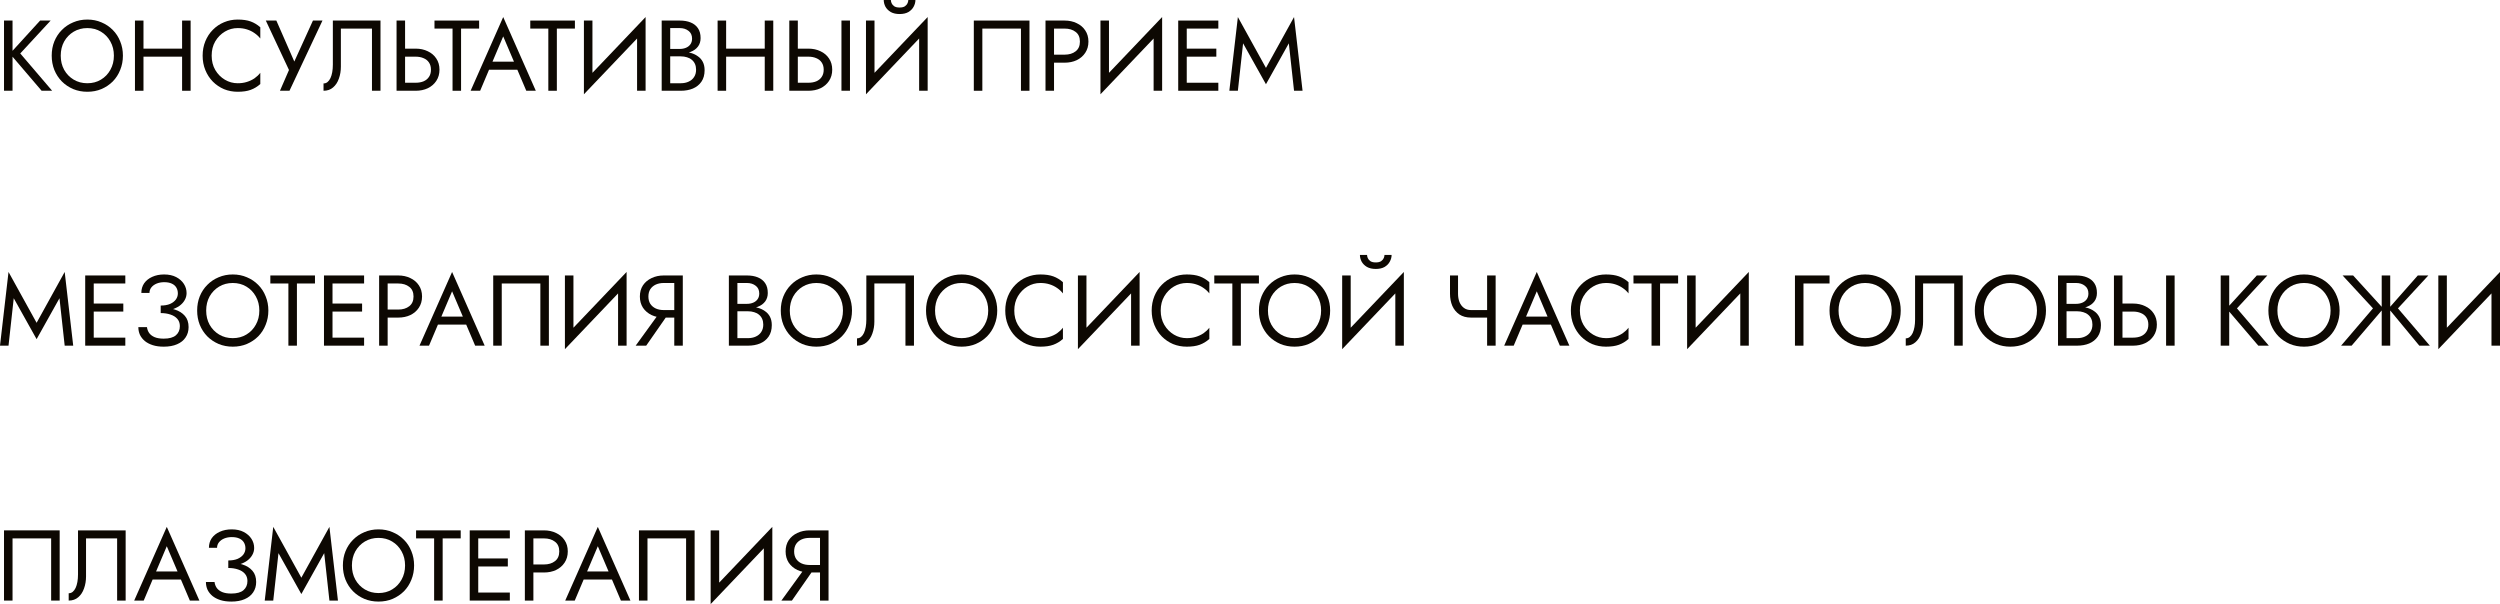 <?xml version="1.0" encoding="UTF-8"?> <svg xmlns="http://www.w3.org/2000/svg" viewBox="0 0 598.259 144.56" fill="none"><path d="M0.96 4.92H3V21.72H0.96V4.92ZM9.6 4.92H12.12L4.848 12.792L12.48 21.72H9.96L2.376 12.84L9.6 4.92Z" fill="#0D0802"></path><path d="M14.535 13.32C14.535 14.584 14.807 15.712 15.351 16.704C15.911 17.696 16.671 18.48 17.631 19.056C18.591 19.632 19.679 19.92 20.895 19.92C22.127 19.92 23.215 19.632 24.159 19.056C25.119 18.48 25.871 17.696 26.415 16.704C26.975 15.712 27.255 14.584 27.255 13.32C27.255 12.056 26.975 10.928 26.415 9.936C25.871 8.944 25.119 8.16 24.159 7.584C23.215 7.008 22.127 6.72 20.895 6.72C19.679 6.72 18.591 7.008 17.631 7.584C16.671 8.16 15.911 8.944 15.351 9.936C14.807 10.928 14.535 12.056 14.535 13.32ZM12.375 13.32C12.375 12.088 12.583 10.952 12.999 9.912C13.431 8.856 14.031 7.944 14.799 7.176C15.567 6.392 16.471 5.784 17.511 5.352C18.551 4.904 19.679 4.68 20.895 4.68C22.127 4.68 23.255 4.904 24.279 5.352C25.319 5.784 26.223 6.392 26.991 7.176C27.759 7.944 28.351 8.856 28.767 9.912C29.199 10.952 29.415 12.088 29.415 13.32C29.415 14.536 29.199 15.672 28.767 16.728C28.351 17.784 27.759 18.704 26.991 19.488C26.223 20.256 25.319 20.864 24.279 21.312C23.255 21.744 22.127 21.96 20.895 21.96C19.679 21.96 18.551 21.744 17.511 21.312C16.471 20.864 15.567 20.256 14.799 19.488C14.031 18.704 13.431 17.784 12.999 16.728C12.583 15.672 12.375 14.536 12.375 13.32Z" fill="#0D0802"></path><path d="M33.424 13.56V11.64H44.944V13.56H33.424ZM43.576 4.92H45.616V21.72H43.576V4.92ZM32.296 4.92H34.336V21.72H32.296V4.92Z" fill="#0D0802"></path><path d="M50.652 13.32C50.652 14.616 50.94 15.76 51.516 16.752C52.108 17.744 52.876 18.52 53.82 19.08C54.764 19.64 55.788 19.92 56.892 19.92C57.692 19.92 58.42 19.816 59.076 19.608C59.748 19.4 60.356 19.112 60.9 18.744C61.444 18.36 61.908 17.92 62.292 17.424V20.112C61.588 20.736 60.82 21.2 59.988 21.504C59.156 21.808 58.124 21.96 56.892 21.96C55.724 21.96 54.628 21.752 53.604 21.336C52.596 20.904 51.708 20.304 50.94 19.536C50.172 18.752 49.572 17.832 49.14 16.776C48.708 15.72 48.492 14.568 48.492 13.32C48.492 12.072 48.708 10.92 49.14 9.864C49.572 8.808 50.172 7.896 50.94 7.128C51.708 6.344 52.596 5.744 53.604 5.328C54.628 4.896 55.724 4.68 56.892 4.68C58.124 4.68 59.156 4.832 59.988 5.136C60.82 5.44 61.588 5.904 62.292 6.528V9.216C61.908 8.72 61.444 8.288 60.9 7.92C60.356 7.536 59.748 7.24 59.076 7.032C58.42 6.824 57.692 6.72 56.892 6.72C55.788 6.72 54.764 7 53.82 7.56C52.876 8.12 52.108 8.896 51.516 9.888C50.94 10.864 50.652 12.008 50.652 13.32Z" fill="#0D0802"></path><path d="M77.17 4.92L69.274 21.72H66.994L69.154 16.752L63.61 4.92H66.13L71.074 16.2L69.802 16.104L74.89 4.92H77.17Z" fill="#0D0802"></path><path d="M91.053 4.92V21.72H89.013V6.84H81.573V15.96C81.573 16.984 81.413 17.936 81.093 18.816C80.789 19.696 80.325 20.4 79.701 20.928C79.093 21.456 78.333 21.72 77.421 21.72V19.968C77.789 19.968 78.109 19.856 78.381 19.632C78.653 19.408 78.885 19.096 79.077 18.696C79.269 18.28 79.413 17.8 79.509 17.256C79.605 16.712 79.653 16.12 79.653 15.48V4.92H91.053Z" fill="#0D0802"></path><path d="M94.897 4.92H96.937V21.72H94.897V4.92ZM96.026 13.56V11.64H99.457C100.545 11.64 101.514 11.848 102.361 12.264C103.225 12.664 103.906 13.24 104.401 13.992C104.913 14.744 105.17 15.64 105.17 16.68C105.17 17.704 104.913 18.6 104.401 19.368C103.906 20.12 103.225 20.704 102.361 21.12C101.514 21.52 100.545 21.72 99.457 21.72H96.026V19.8H99.457C100.178 19.8 100.81 19.688 101.353 19.464C101.913 19.224 102.345 18.872 102.65 18.408C102.969 17.944 103.129 17.368 103.129 16.68C103.129 15.992 102.969 15.416 102.65 14.952C102.345 14.488 101.913 14.144 101.353 13.92C100.81 13.68 100.178 13.56 99.457 13.56H96.026Z" fill="#0D0802"></path><path d="M103.975 6.84V4.92H114.655V6.84H110.335V21.72H108.295V6.84H103.975Z" fill="#0D0802"></path><path d="M116.029 16.68L116.749 14.76H124.189L124.909 16.68H116.029ZM120.421 8.712L117.589 15.384L117.397 15.816L114.901 21.72H112.621L120.421 4.08L128.221 21.72H125.941L123.493 15.96L123.301 15.48L120.421 8.712Z" fill="#0D0802"></path><path d="M126.897 6.84V4.92H137.577V6.84H133.257V21.72H131.217V6.84H126.897Z" fill="#0D0802"></path><path d="M154.374 7.2L139.733 22.56L139.853 19.44L154.493 4.08L154.374 7.2ZM141.773 4.92V19.92L139.733 22.56V4.92H141.773ZM154.493 4.08V21.72H152.454V6.72L154.493 4.08Z" fill="#0D0802"></path><path d="M159.951 12.84V11.712H162.663C163.223 11.712 163.727 11.616 164.175 11.424C164.623 11.232 164.975 10.952 165.231 10.584C165.487 10.216 165.615 9.768 165.615 9.24C165.615 8.44 165.335 7.824 164.775 7.392C164.215 6.944 163.511 6.72 162.663 6.72H160.383V19.92H162.903C163.623 19.92 164.255 19.792 164.799 19.536C165.359 19.28 165.791 18.912 166.095 18.432C166.415 17.952 166.575 17.368 166.575 16.68C166.575 16.168 166.487 15.712 166.311 15.312C166.135 14.912 165.879 14.576 165.543 14.304C165.223 14.032 164.839 13.832 164.391 13.704C163.943 13.56 163.447 13.488 162.903 13.488H159.951V12.36H162.903C163.719 12.36 164.471 12.448 165.159 12.624C165.847 12.8 166.447 13.072 166.959 13.44C167.487 13.792 167.895 14.248 168.183 14.808C168.471 15.368 168.615 16.032 168.615 16.8C168.615 17.904 168.359 18.824 167.847 19.56C167.351 20.28 166.671 20.824 165.807 21.192C164.959 21.544 163.991 21.72 162.903 21.72H158.343V4.92H162.663C163.671 4.92 164.543 5.072 165.279 5.376C166.031 5.68 166.615 6.144 167.031 6.768C167.447 7.376 167.655 8.16 167.655 9.12C167.655 9.904 167.447 10.576 167.031 11.136C166.615 11.696 166.031 12.12 165.279 12.408C164.543 12.696 163.671 12.84 162.663 12.84H159.951Z" fill="#0D0802"></path><path d="M172.854 13.56V11.64H184.374V13.56H172.854ZM183.006 4.92H185.046V21.72H183.006V4.92ZM171.726 4.92H173.766V21.72H171.726V4.92Z" fill="#0D0802"></path><path d="M201.362 4.92H203.402V21.72H201.362V4.92ZM188.882 4.92H190.922V21.72H188.882V4.92ZM190.01 13.56V11.64H193.442C194.53 11.64 195.498 11.848 196.346 12.264C197.21 12.664 197.89 13.24 198.386 13.992C198.898 14.744 199.154 15.64 199.154 16.68C199.154 17.704 198.898 18.6 198.386 19.368C197.89 20.12 197.21 20.704 196.346 21.12C195.498 21.52 194.53 21.72 193.442 21.72H190.01V19.8H193.442C194.162 19.8 194.794 19.688 195.338 19.464C195.898 19.224 196.33 18.872 196.634 18.408C196.954 17.944 197.114 17.368 197.114 16.68C197.114 15.992 196.954 15.416 196.634 14.952C196.33 14.488 195.898 14.144 195.338 13.92C194.794 13.68 194.162 13.56 193.442 13.56H190.01Z" fill="#0D0802"></path><path d="M221.874 7.2L207.233 22.56L207.353 19.44L221.993 4.08L221.874 7.2ZM209.273 4.92V19.92L207.233 22.56V4.92H209.273ZM221.993 4.08V21.72H219.953V6.72L221.993 4.08ZM211.481 0H213.186C213.186 0.208 213.242 0.456 213.353 0.744C213.465 1.016 213.673 1.264 213.977 1.488C214.281 1.696 214.713 1.8 215.273 1.8C215.833 1.8 216.266 1.696 216.569 1.488C216.874 1.264 217.081 1.016 217.193 0.744C217.305 0.456 217.361 0.208 217.361 0H219.065C219.065 0.544 218.921 1.08 218.633 1.608C218.361 2.12 217.945 2.544 217.385 2.88C216.825 3.2 216.121 3.36 215.273 3.36C214.442 3.36 213.737 3.2 213.162 2.88C212.602 2.544 212.177 2.12 211.889 1.608C211.617 1.08 211.481 0.544 211.481 0Z" fill="#0D0802"></path><path d="M244.318 6.84H235.078V21.72H233.038V4.92H246.358V21.72H244.318V6.84Z" fill="#0D0802"></path><path d="M250.194 4.92H252.233V21.72H250.194V4.92ZM251.321 6.84V4.92H254.755C255.842 4.92 256.811 5.128 257.659 5.544C258.523 5.944 259.203 6.52 259.698 7.272C260.21 8.024 260.467 8.92 260.467 9.96C260.467 10.984 260.21 11.88 259.698 12.648C259.203 13.4 258.523 13.984 257.659 14.4C256.811 14.8 255.842 15 254.755 15H251.321V13.08H254.755C255.842 13.08 256.721 12.816 257.394 12.288C258.083 11.76 258.426 10.984 258.426 9.96C258.426 8.92 258.083 8.144 257.394 7.632C256.721 7.104 255.842 6.84 254.755 6.84H251.321Z" fill="#0D0802"></path><path d="M277.983 7.2L263.344 22.56L263.464 19.44L278.103 4.08L277.983 7.2ZM265.383 4.92V19.92L263.344 22.56V4.92H265.383ZM278.103 4.08V21.72H276.064V6.72L278.103 4.08Z" fill="#0D0802"></path><path d="M283.081 21.72V19.8H291.552V21.72H283.081ZM283.081 6.84V4.92H291.552V6.84H283.081ZM283.081 13.56V11.64H291.073V13.56H283.081ZM281.951 4.92H283.993V21.72H281.951V4.92Z" fill="#0D0802"></path><path d="M297.475 10.368L296.228 21.72H294.186L296.228 4.08L302.948 16.248L309.668 4.08L311.707 21.72H309.668L308.421 10.368L302.948 20.16L297.475 10.368Z" fill="#0D0802"></path><path d="M3.288 71.368L2.04 82.72H0L2.04 65.08L8.76 77.248L15.48 65.08L17.52 82.72H15.48L14.232 71.368L8.76 81.16L3.288 71.368Z" fill="#0D0802"></path><path d="M21.518 82.72V80.8H29.99V82.72H21.518ZM21.518 67.84V65.92H29.99V67.84H21.518ZM21.518 74.56V72.64H29.51V74.56H21.518ZM20.39 65.92H22.43V82.72H20.39V65.92Z" fill="#0D0802"></path><path d="M38.457 74.44V73.12C39.337 73.12 40.081 72.992 40.689 72.736C41.297 72.464 41.761 72.112 42.081 71.68C42.401 71.232 42.561 70.744 42.561 70.216C42.561 69.688 42.441 69.224 42.201 68.824C41.961 68.408 41.593 68.088 41.097 67.864C40.617 67.64 40.017 67.528 39.297 67.528C38.625 67.528 38.017 67.64 37.473 67.864C36.945 68.088 36.529 68.392 36.225 68.776C35.921 69.16 35.769 69.6 35.769 70.096H33.825C33.825 69.216 34.049 68.448 34.497 67.792C34.961 67.136 35.601 66.624 36.417 66.256C37.249 65.872 38.201 65.68 39.273 65.68C40.393 65.68 41.353 65.888 42.153 66.304C42.953 66.72 43.569 67.264 44.001 67.936C44.433 68.608 44.649 69.344 44.649 70.144C44.649 70.736 44.497 71.296 44.193 71.824C43.905 72.336 43.489 72.792 42.945 73.192C42.401 73.576 41.745 73.88 40.977 74.104C40.225 74.328 39.385 74.44 38.457 74.44ZM39.177 82.96C38.185 82.96 37.313 82.84 36.561 82.6C35.809 82.36 35.177 82.032 34.665 81.616C34.153 81.184 33.761 80.688 33.489 80.128C33.233 79.552 33.105 78.936 33.105 78.28H35.169C35.233 78.808 35.409 79.28 35.697 79.696C36.001 80.112 36.433 80.44 36.993 80.68C37.569 80.92 38.297 81.04 39.177 81.04C40.505 81.04 41.481 80.768 42.105 80.224C42.729 79.68 43.041 78.952 43.041 78.04C43.041 77.352 42.841 76.776 42.441 76.312C42.041 75.848 41.497 75.504 40.809 75.28C40.121 75.04 39.337 74.92 38.457 74.92V73.6C39.705 73.6 40.833 73.76 41.841 74.08C42.849 74.4 43.649 74.904 44.241 75.592C44.833 76.264 45.129 77.16 45.129 78.28C45.129 79.224 44.889 80.048 44.409 80.752C43.945 81.456 43.265 82 42.369 82.384C41.489 82.768 40.425 82.96 39.177 82.96Z" fill="#0D0802"></path><path d="M49.34 74.32C49.34 75.584 49.612 76.712 50.156 77.704C50.716 78.696 51.476 79.48 52.436 80.056C53.396 80.632 54.484 80.92 55.7 80.92C56.932 80.92 58.02 80.632 58.964 80.056C59.924 79.48 60.676 78.696 61.22 77.704C61.78 76.712 62.06 75.584 62.06 74.32C62.06 73.056 61.78 71.928 61.22 70.936C60.676 69.944 59.924 69.16 58.964 68.584C58.02 68.008 56.932 67.72 55.7 67.72C54.484 67.72 53.396 68.008 52.436 68.584C51.476 69.16 50.716 69.944 50.156 70.936C49.612 71.928 49.34 73.056 49.34 74.32ZM47.18 74.32C47.18 73.088 47.388 71.952 47.804 70.912C48.236 69.856 48.836 68.944 49.604 68.176C50.372 67.392 51.276 66.784 52.316 66.352C53.356 65.904 54.484 65.68 55.7 65.68C56.932 65.68 58.06 65.904 59.084 66.352C60.124 66.784 61.028 67.392 61.796 68.176C62.564 68.944 63.156 69.856 63.572 70.912C64.004 71.952 64.22 73.088 64.22 74.32C64.22 75.536 64.004 76.672 63.572 77.728C63.156 78.784 62.564 79.704 61.796 80.488C61.028 81.256 60.124 81.864 59.084 82.312C58.06 82.744 56.932 82.96 55.7 82.96C54.484 82.96 53.356 82.744 52.316 82.312C51.276 81.864 50.372 81.256 49.604 80.488C48.836 79.704 48.236 78.784 47.804 77.728C47.388 76.672 47.18 75.536 47.18 74.32Z" fill="#0D0802"></path><path d="M64.694 67.84V65.92H75.374V67.84H71.054V82.72H69.014V67.84H64.694Z" fill="#0D0802"></path><path d="M78.658 82.72V80.8H87.13V82.72H78.658ZM78.658 67.84V65.92H87.13V67.84H78.658ZM78.658 74.56V72.64H86.65V74.56H78.658ZM77.53 65.92H79.57V82.72H77.53V65.92Z" fill="#0D0802"></path><path d="M90.726 65.92H92.766V82.72H90.726V65.92ZM91.854 67.84V65.92H95.286C96.374 65.92 97.342 66.128 98.19 66.544C99.054 66.944 99.734 67.52 100.23 68.272C100.742 69.024 100.998 69.92 100.998 70.96C100.998 71.984 100.742 72.88 100.23 73.648C99.734 74.4 99.054 74.984 98.19 75.4C97.342 75.8 96.374 76 95.286 76H91.854V74.08H95.286C96.374 74.08 97.254 73.816 97.926 73.288C98.614 72.76 98.958 71.984 98.958 70.96C98.958 69.92 98.614 69.144 97.926 68.632C97.254 68.104 96.374 67.84 95.286 67.84H91.854Z" fill="#0D0802"></path><path d="M103.795 77.68L104.515 75.76H111.955L112.675 77.68H103.795ZM108.187 69.712L105.355 76.384L105.163 76.816L102.667 82.72H100.387L108.187 65.08L115.986 82.72H113.707L111.259 76.96L111.066 76.48L108.187 69.712Z" fill="#0D0802"></path><path d="M129.31 67.84H120.07V82.72H118.03V65.92H131.35V82.72H129.31V67.84Z" fill="#0D0802"></path><path d="M149.827 68.2L135.186 83.56L135.306 80.44L149.947 65.08L149.827 68.2ZM137.227 65.92V80.92L135.186 83.56V65.92H137.227ZM149.947 65.08V82.72H147.907V67.72L149.947 65.08Z" fill="#0D0802"></path><path d="M160.396 74.44L154.636 82.72H152.116L158.116 74.44H160.396ZM163.396 65.92V82.72H161.356V65.92H163.396ZM162.268 67.72H158.836C158.116 67.72 157.476 67.848 156.916 68.104C156.372 68.36 155.94 68.728 155.62 69.208C155.316 69.688 155.164 70.272 155.164 70.96C155.164 71.648 155.316 72.232 155.62 72.712C155.94 73.192 156.372 73.56 156.916 73.816C157.476 74.072 158.116 74.2 158.836 74.2H162.268V76H158.836C157.764 76 156.796 75.8 155.932 75.4C155.068 74.984 154.38 74.4 153.868 73.648C153.372 72.88 153.124 71.984 153.124 70.96C153.124 69.92 153.372 69.024 153.868 68.272C154.38 67.52 155.068 66.944 155.932 66.544C156.796 66.128 157.764 65.92 158.836 65.92H162.268V67.72Z" fill="#0D0802"></path><path d="M176.029 73.84V72.712H178.741C179.301 72.712 179.805 72.616 180.253 72.424C180.701 72.232 181.053 71.952 181.309 71.584C181.565 71.216 181.693 70.768 181.693 70.24C181.693 69.44 181.413 68.824 180.853 68.392C180.293 67.944 179.589 67.72 178.741 67.72H176.461V80.92H178.981C179.701 80.92 180.333 80.792 180.877 80.536C181.437 80.28 181.869 79.912 182.173 79.432C182.493 78.952 182.653 78.368 182.653 77.68C182.653 77.168 182.565 76.712 182.389 76.312C182.213 75.912 181.957 75.576 181.621 75.304C181.301 75.032 180.917 74.832 180.469 74.704C180.021 74.56 179.525 74.488 178.981 74.488H176.029V73.36H178.981C179.797 73.36 180.549 73.448 181.237 73.624C181.925 73.8 182.525 74.072 183.037 74.44C183.565 74.792 183.973 75.248 184.261 75.808C184.549 76.368 184.693 77.032 184.693 77.8C184.693 78.904 184.437 79.824 183.925 80.56C183.429 81.28 182.749 81.824 181.885 82.192C181.037 82.544 180.069 82.72 178.981 82.72H174.421V65.92H178.741C179.749 65.92 180.621 66.072 181.357 66.376C182.109 66.68 182.693 67.144 183.109 67.768C183.525 68.376 183.733 69.16 183.733 70.12C183.733 70.904 183.525 71.576 183.109 72.136C182.693 72.696 182.109 73.12 181.357 73.408C180.621 73.696 179.749 73.84 178.741 73.84H176.029Z" fill="#0D0802"></path><path d="M189.004 74.32C189.004 75.584 189.276 76.712 189.82 77.704C190.38 78.696 191.14 79.48 192.1 80.056C193.06 80.632 194.148 80.92 195.364 80.92C196.596 80.92 197.684 80.632 198.628 80.056C199.588 79.48 200.34 78.696 200.884 77.704C201.444 76.712 201.724 75.584 201.724 74.32C201.724 73.056 201.444 71.928 200.884 70.936C200.34 69.944 199.588 69.16 198.628 68.584C197.684 68.008 196.596 67.72 195.364 67.72C194.148 67.72 193.06 68.008 192.1 68.584C191.14 69.16 190.38 69.944 189.82 70.936C189.276 71.928 189.004 73.056 189.004 74.32ZM186.844 74.32C186.844 73.088 187.052 71.952 187.468 70.912C187.9 69.856 188.5 68.944 189.268 68.176C190.036 67.392 190.94 66.784 191.98 66.352C193.02 65.904 194.148 65.68 195.364 65.68C196.596 65.68 197.724 65.904 198.748 66.352C199.788 66.784 200.692 67.392 201.46 68.176C202.228 68.944 202.82 69.856 203.236 70.912C203.668 71.952 203.884 73.088 203.884 74.32C203.884 75.536 203.668 76.672 203.236 77.728C202.82 78.784 202.228 79.704 201.46 80.488C200.692 81.256 199.788 81.864 198.748 82.312C197.724 82.744 196.596 82.96 195.364 82.96C194.148 82.96 193.02 82.744 191.98 82.312C190.94 81.864 190.036 81.256 189.268 80.488C188.5 79.704 187.9 78.784 187.468 77.728C187.052 76.672 186.844 75.536 186.844 74.32Z" fill="#0D0802"></path><path d="M218.717 65.92V82.72H216.677V67.84H209.237V76.96C209.237 77.984 209.077 78.936 208.757 79.816C208.453 80.696 207.989 81.4 207.365 81.928C206.757 82.456 205.997 82.72 205.085 82.72V80.968C205.453 80.968 205.773 80.856 206.045 80.632C206.317 80.408 206.549 80.096 206.741 79.696C206.933 79.28 207.077 78.8 207.173 78.256C207.269 77.712 207.317 77.12 207.317 76.48V65.92H218.717Z" fill="#0D0802"></path><path d="M223.762 74.32C223.762 75.584 224.034 76.712 224.577 77.704C225.137 78.696 225.898 79.48 226.858 80.056C227.818 80.632 228.905 80.92 230.121 80.92C231.353 80.92 232.442 80.632 233.386 80.056C234.346 79.48 235.097 78.696 235.641 77.704C236.202 76.712 236.482 75.584 236.482 74.32C236.482 73.056 236.202 71.928 235.641 70.936C235.097 69.944 234.346 69.16 233.386 68.584C232.442 68.008 231.353 67.72 230.121 67.72C228.905 67.72 227.818 68.008 226.858 68.584C225.898 69.16 225.137 69.944 224.577 70.936C224.034 71.928 223.762 73.056 223.762 74.32ZM221.602 74.32C221.602 73.088 221.81 71.952 222.226 70.912C222.657 69.856 223.257 68.944 224.026 68.176C224.794 67.392 225.698 66.784 226.738 66.352C227.778 65.904 228.905 65.68 230.121 65.68C231.353 65.68 232.482 65.904 233.506 66.352C234.546 66.784 235.45 67.392 236.218 68.176C236.985 68.944 237.577 69.856 237.994 70.912C238.426 71.952 238.642 73.088 238.642 74.32C238.642 75.536 238.426 76.672 237.994 77.728C237.577 78.784 236.985 79.704 236.218 80.488C235.45 81.256 234.546 81.864 233.506 82.312C232.482 82.744 231.353 82.96 230.121 82.96C228.905 82.96 227.778 82.744 226.738 82.312C225.698 81.864 224.794 81.256 224.026 80.488C223.257 79.704 222.657 78.784 222.226 77.728C221.81 76.672 221.602 75.536 221.602 74.32Z" fill="#0D0802"></path><path d="M242.722 74.32C242.722 75.616 243.011 76.76 243.587 77.752C244.179 78.744 244.946 79.52 245.891 80.08C246.834 80.64 247.859 80.92 248.962 80.92C249.763 80.92 250.492 80.816 251.146 80.608C251.818 80.4 252.426 80.112 252.971 79.744C253.515 79.36 253.978 78.92 254.362 78.424V81.112C253.658 81.736 252.891 82.2 252.058 82.504C251.226 82.808 250.194 82.96 248.962 82.96C247.795 82.96 246.699 82.752 245.674 82.336C244.667 81.904 243.778 81.304 243.011 80.536C242.243 79.752 241.643 78.832 241.21 77.776C240.778 76.72 240.563 75.568 240.563 74.32C240.563 73.072 240.778 71.92 241.21 70.864C241.643 69.808 242.243 68.896 243.011 68.128C243.778 67.344 244.667 66.744 245.674 66.328C246.699 65.896 247.795 65.68 248.962 65.68C250.194 65.68 251.226 65.832 252.058 66.136C252.891 66.44 253.658 66.904 254.362 67.528V70.216C253.978 69.72 253.515 69.288 252.971 68.92C252.426 68.536 251.818 68.24 251.146 68.032C250.492 67.824 249.763 67.72 248.962 67.72C247.859 67.72 246.834 68 245.891 68.56C244.946 69.12 244.179 69.896 243.587 70.888C243.011 71.864 242.722 73.008 242.722 74.32Z" fill="#0D0802"></path><path d="M272.593 68.2L257.951 83.56L258.071 80.44L272.713 65.08L272.593 68.2ZM259.993 65.92V80.92L257.951 83.56V65.92H259.993ZM272.713 65.08V82.72H270.673V67.72L272.713 65.08Z" fill="#0D0802"></path><path d="M277.761 74.32C277.761 75.616 278.05 76.76 278.625 77.752C279.217 78.744 279.985 79.52 280.929 80.08C281.874 80.64 282.898 80.92 284 80.92C284.803 80.92 285.53 80.816 286.185 80.608C286.857 80.4 287.467 80.112 288.009 79.744C288.554 79.36 289.018 78.92 289.401 78.424V81.112C288.699 81.736 287.929 82.2 287.097 82.504C286.265 82.808 285.232 82.96 284 82.96C282.833 82.96 281.736 82.752 280.714 82.336C279.705 81.904 278.818 81.304 278.05 80.536C277.281 79.752 276.681 78.832 276.249 77.776C275.819 76.72 275.601 75.568 275.601 74.32C275.601 73.072 275.819 71.92 276.249 70.864C276.681 69.808 277.281 68.896 278.05 68.128C278.818 67.344 279.705 66.744 280.714 66.328C281.736 65.896 282.833 65.68 284 65.68C285.232 65.68 286.265 65.832 287.097 66.136C287.929 66.44 288.699 66.904 289.401 67.528V70.216C289.018 69.72 288.554 69.288 288.009 68.92C287.467 68.536 286.857 68.24 286.185 68.032C285.53 67.824 284.803 67.72 284 67.72C282.898 67.72 281.874 68 280.929 68.56C279.985 69.12 279.217 69.896 278.625 70.888C278.05 71.864 277.761 73.008 277.761 74.32Z" fill="#0D0802"></path><path d="M290.585 67.84V65.92H301.264V67.84H296.945V82.72H294.904V67.84H290.585Z" fill="#0D0802"></path><path d="M303.425 74.32C303.425 75.584 303.698 76.712 304.242 77.704C304.802 78.696 305.562 79.48 306.521 80.056C307.481 80.632 308.571 80.92 309.785 80.92C311.017 80.92 312.107 80.632 313.049 80.056C314.008 79.48 314.761 78.696 315.305 77.704C315.865 76.712 316.145 75.584 316.145 74.32C316.145 73.056 315.865 71.928 315.305 70.936C314.761 69.944 314.008 69.16 313.049 68.584C312.107 68.008 311.017 67.72 309.785 67.72C308.571 67.72 307.481 68.008 306.521 68.584C305.562 69.16 304.802 69.944 304.242 70.936C303.698 71.928 303.425 73.056 303.425 74.32ZM301.266 74.32C301.266 73.088 301.473 71.952 301.891 70.912C302.321 69.856 302.923 68.944 303.69 68.176C304.457 67.392 305.362 66.784 306.401 66.352C307.441 65.904 308.571 65.68 309.785 65.68C311.017 65.68 312.147 65.904 313.169 66.352C314.211 66.784 315.113 67.392 315.883 68.176C316.65 68.944 317.242 69.856 317.657 70.912C318.089 71.952 318.307 73.088 318.307 74.32C318.307 75.536 318.089 76.672 317.657 77.728C317.242 78.784 316.65 79.704 315.883 80.488C315.113 81.256 314.211 81.864 313.169 82.312C312.147 82.744 311.017 82.96 309.785 82.96C308.571 82.96 307.441 82.744 306.401 82.312C305.362 81.864 304.457 81.256 303.69 80.488C302.923 79.704 302.321 78.784 301.891 77.728C301.473 76.672 301.266 75.536 301.266 74.32Z" fill="#0D0802"></path><path d="M335.827 68.2L321.186 83.56L321.305 80.44L335.947 65.08L335.827 68.2ZM323.227 65.92V80.92L321.186 83.56V65.92H323.227ZM335.947 65.08V82.72H333.905V67.72L335.947 65.08ZM325.434 61H327.138C327.138 61.208 327.196 61.456 327.306 61.744C327.418 62.016 327.625 62.264 327.93 62.488C328.235 62.696 328.667 62.8 329.227 62.8C329.787 62.8 330.219 62.696 330.522 62.488C330.827 62.264 331.034 62.016 331.146 61.744C331.259 61.456 331.314 61.208 331.314 61H333.018C333.018 61.544 332.876 62.08 332.586 62.608C332.314 63.12 331.899 63.544 331.339 63.88C330.779 64.2 330.074 64.36 329.227 64.36C328.395 64.36 327.69 64.2 327.116 63.88C326.553 63.544 326.131 63.12 325.844 62.608C325.571 62.08 325.434 61.544 325.434 61Z" fill="#0D0802"></path><path d="M352.031 76V74.2H357.238V76H352.031ZM355.872 65.92H357.911V82.72H355.872V65.92ZM348.912 65.92V70.288C348.912 71.008 349.024 71.664 349.247 72.256C349.487 72.848 349.839 73.32 350.304 73.672C350.766 74.024 351.343 74.2 352.031 74.2V76C350.926 76 349.999 75.752 349.247 75.256C348.494 74.744 347.927 74.056 347.542 73.192C347.175 72.328 346.99 71.36 346.99 70.288V65.92H348.912Z" fill="#0D0802"></path><path d="M363.366 77.68L364.086 75.76H371.525L372.245 77.68H363.366ZM367.757 69.712L364.925 76.384L364.733 76.816L362.236 82.72H359.957L367.757 65.08L375.556 82.72H373.277L370.828 76.96L370.638 76.48L367.757 69.712Z" fill="#0D0802"></path><path d="M378.075 74.32C378.075 75.616 378.362 76.76 378.937 77.752C379.529 78.744 380.299 79.52 381.241 80.08C382.186 80.64 383.21 80.92 384.315 80.92C385.115 80.92 385.842 80.816 386.499 80.608C387.169 80.4 387.779 80.112 388.321 79.744C388.866 79.36 389.331 78.92 389.713 78.424V81.112C389.011 81.736 388.241 82.2 387.411 82.504C386.579 82.808 385.547 82.96 384.315 82.96C383.146 82.96 382.051 82.752 381.026 82.336C380.019 81.904 379.13 81.304 378.362 80.536C377.595 79.752 376.993 78.832 376.563 77.776C376.131 76.72 375.913 75.568 375.913 74.32C375.913 73.072 376.131 71.92 376.563 70.864C376.993 69.808 377.595 68.896 378.362 68.128C379.13 67.344 380.019 66.744 381.026 66.328C382.051 65.896 383.146 65.68 384.315 65.68C385.547 65.68 386.579 65.832 387.411 66.136C388.241 66.44 389.011 66.904 389.713 67.528V70.216C389.331 69.72 388.866 69.288 388.321 68.92C387.779 68.536 387.169 68.24 386.499 68.032C385.842 67.824 385.115 67.72 384.315 67.72C383.21 67.72 382.186 68 381.241 68.56C380.299 69.12 379.529 69.896 378.937 70.888C378.362 71.864 378.075 73.008 378.075 74.32Z" fill="#0D0802"></path><path d="M390.897 67.84V65.92H401.578V67.84H397.257V82.72H395.218V67.84H390.897Z" fill="#0D0802"></path><path d="M418.374 68.2L403.732 83.56L403.855 80.44L418.494 65.08L418.374 68.2ZM405.774 65.92V80.92L403.732 83.56V65.92H405.774ZM418.494 65.08V82.72H416.455V67.72L418.494 65.08Z" fill="#0D0802"></path><path d="M429.539 65.92H437.818V67.84H431.578V82.72H429.539V65.92Z" fill="#0D0802"></path><path d="M439.973 74.32C439.973 75.584 440.245 76.712 440.787 77.704C441.35 78.696 442.109 79.48 443.069 80.056C444.028 80.632 445.116 80.92 446.333 80.92C447.565 80.92 448.652 80.632 449.596 80.056C450.556 79.48 451.308 78.696 451.853 77.704C452.413 76.712 452.692 75.584 452.692 74.32C452.692 73.056 452.413 71.928 451.853 70.936C451.308 69.944 450.556 69.16 449.596 68.584C448.652 68.008 447.565 67.72 446.333 67.72C445.116 67.72 444.028 68.008 443.069 68.584C442.109 69.16 441.35 69.944 440.787 70.936C440.245 71.928 439.973 73.056 439.973 74.32ZM437.813 74.32C437.813 73.088 438.021 71.952 438.436 70.912C438.868 69.856 439.468 68.944 440.238 68.176C441.005 67.392 441.909 66.784 442.949 66.352C443.988 65.904 445.116 65.68 446.333 65.68C447.565 65.68 448.692 65.904 449.716 66.352C450.756 66.784 451.66 67.392 452.428 68.176C453.197 68.944 453.79 69.856 454.204 70.912C454.637 71.952 454.852 73.088 454.852 74.32C454.852 75.536 454.637 76.672 454.204 77.728C453.79 78.784 453.197 79.704 452.428 80.488C451.66 81.256 450.756 81.864 449.716 82.312C448.692 82.744 447.565 82.96 446.333 82.96C445.116 82.96 443.988 82.744 442.949 82.312C441.909 81.864 441.005 81.256 440.238 80.488C439.468 79.704 438.868 78.784 438.436 77.728C438.021 76.672 437.813 75.536 437.813 74.32Z" fill="#0D0802"></path><path d="M469.686 65.92V82.72H467.646V67.84H460.204V76.96C460.204 77.984 460.045 78.936 459.725 79.816C459.422 80.696 458.957 81.4 458.333 81.928C457.725 82.456 456.966 82.72 456.054 82.72V80.968C456.421 80.968 456.741 80.856 457.013 80.632C457.286 80.408 457.518 80.096 457.71 79.696C457.9 79.28 458.045 78.8 458.14 78.256C458.238 77.712 458.285 77.12 458.285 76.48V65.92H469.686Z" fill="#0D0802"></path><path d="M474.731 74.32C474.731 75.584 475.003 76.712 475.546 77.704C476.106 78.696 476.865 79.48 477.827 80.056C478.787 80.632 479.874 80.92 481.091 80.92C482.323 80.92 483.41 80.632 484.355 80.056C485.314 79.48 486.067 78.696 486.611 77.704C487.171 76.712 487.451 75.584 487.451 74.32C487.451 73.056 487.171 71.928 486.611 70.936C486.067 69.944 485.314 69.16 484.355 68.584C483.41 68.008 482.323 67.72 481.091 67.72C479.874 67.72 478.787 68.008 477.827 68.584C476.865 69.16 476.106 69.944 475.546 70.936C475.003 71.928 474.731 73.056 474.731 74.32ZM472.569 74.32C472.569 73.088 472.779 71.952 473.194 70.912C473.627 69.856 474.226 68.944 474.993 68.176C475.763 67.392 476.665 66.784 477.707 66.352C478.747 65.904 479.874 65.68 481.091 65.68C482.323 65.68 483.45 65.904 484.475 66.352C485.514 66.784 486.419 67.392 487.186 68.176C487.953 68.944 488.546 69.856 488.963 70.912C489.395 71.952 489.61 73.088 489.61 74.32C489.61 75.536 489.395 76.672 488.963 77.728C488.546 78.784 487.953 79.704 487.186 80.488C486.419 81.256 485.514 81.864 484.475 82.312C483.45 82.744 482.323 82.96 481.091 82.96C479.874 82.96 478.747 82.744 477.707 82.312C476.665 81.864 475.763 81.256 474.993 80.488C474.226 79.704 473.627 78.784 473.194 77.728C472.779 76.672 472.569 75.536 472.569 74.32Z" fill="#0D0802"></path><path d="M494.098 73.84V72.712H496.812C497.372 72.712 497.874 72.616 498.324 72.424C498.771 72.232 499.124 71.952 499.379 71.584C499.636 71.216 499.764 70.768 499.764 70.24C499.764 69.44 499.484 68.824 498.924 68.392C498.364 67.944 497.659 67.72 496.812 67.72H494.531V80.92H497.052C497.772 80.92 498.404 80.792 498.946 80.536C499.506 80.28 499.938 79.912 500.243 79.432C500.563 78.952 500.723 78.368 500.723 77.68C500.723 77.168 500.636 76.712 500.458 76.312C500.283 75.912 500.028 75.576 499.691 75.304C499.371 75.032 498.986 74.832 498.539 74.704C498.092 74.56 497.594 74.488 497.052 74.488H494.098V73.36H497.052C497.867 73.36 498.619 73.448 499.306 73.624C499.996 73.8 500.596 74.072 501.108 74.44C501.635 74.792 502.043 75.248 502.332 75.808C502.62 76.368 502.762 77.032 502.762 77.8C502.762 78.904 502.507 79.824 501.995 80.56C501.5 81.28 500.818 81.824 499.956 82.192C499.106 82.544 498.139 82.72 497.052 82.72H492.491V65.92H496.812C497.819 65.92 498.691 66.072 499.426 66.376C500.178 66.68 500.763 67.144 501.18 67.768C501.595 68.376 501.803 69.16 501.803 70.12C501.803 70.904 501.595 71.576 501.18 72.136C500.763 72.696 500.178 73.12 499.426 73.408C498.691 73.696 497.819 73.84 496.812 73.84H494.098Z" fill="#0D0802"></path><path d="M518.354 65.92H520.395V82.72H518.354V65.92ZM505.874 65.92H507.915V82.72H505.874V65.92ZM507.003 74.56V72.64H510.434C511.521 72.64 512.491 72.848 513.338 73.264C514.203 73.664 514.882 74.24 515.377 74.992C515.889 75.744 516.147 76.64 516.147 77.68C516.147 78.704 515.889 79.6 515.377 80.368C514.882 81.12 514.203 81.704 513.338 82.12C512.491 82.52 511.521 82.72 510.434 82.72H507.003V80.8H510.434C511.154 80.8 511.786 80.688 512.331 80.464C512.891 80.224 513.323 79.872 513.625 79.408C513.945 78.944 514.105 78.368 514.105 77.68C514.105 76.992 513.945 76.416 513.625 75.952C513.323 75.488 512.891 75.144 512.331 74.92C511.786 74.68 511.154 74.56 510.434 74.56H507.003Z" fill="#0D0802"></path><path d="M531.421 65.92H533.46V82.72H531.421V65.92ZM540.06 65.92H542.581L535.309 73.792L542.941 82.72H540.422L532.838 73.84L540.06 65.92Z" fill="#0D0802"></path><path d="M544.995 74.32C544.995 75.584 545.268 76.712 545.812 77.704C546.372 78.696 547.132 79.48 548.092 80.056C549.051 80.632 550.141 80.92 551.355 80.92C552.587 80.92 553.677 80.632 554.619 80.056C555.581 79.48 556.331 78.696 556.875 77.704C557.435 76.712 557.715 75.584 557.715 74.32C557.715 73.056 557.435 71.928 556.875 70.936C556.331 69.944 555.581 69.16 554.619 68.584C553.677 68.008 552.587 67.72 551.355 67.72C550.141 67.72 549.051 68.008 548.092 68.584C547.132 69.16 546.372 69.944 545.812 70.936C545.268 71.928 544.995 73.056 544.995 74.32ZM542.836 74.32C542.836 73.088 543.044 71.952 543.461 70.912C543.893 69.856 544.493 68.944 545.26 68.176C546.027 67.392 546.932 66.784 547.972 66.352C549.011 65.904 550.141 65.68 551.355 65.68C552.587 65.68 553.717 65.904 554.739 66.352C555.781 66.784 556.683 67.392 557.453 68.176C558.22 68.944 558.812 69.856 559.227 70.912C559.659 71.952 559.877 73.088 559.877 74.32C559.877 75.536 559.659 76.672 559.227 77.728C558.812 78.784 558.22 79.704 557.453 80.488C556.683 81.256 555.781 81.864 554.739 82.312C553.717 82.744 552.587 82.96 551.355 82.96C550.141 82.96 549.011 82.744 547.972 82.312C546.932 81.864 546.027 81.256 545.26 80.488C544.493 79.704 543.893 78.784 543.461 77.728C543.044 76.672 542.836 75.536 542.836 74.32Z" fill="#0D0802"></path><path d="M563.11 65.92L570.335 73.84L562.751 82.72H560.229L567.864 73.792L560.591 65.92H563.11ZM569.95 65.92H571.989V82.72H569.95V65.92ZM578.589 65.92H581.111L573.839 73.792L581.471 82.72H578.949L571.607 73.84L578.589 65.92Z" fill="#0D0802"></path><path d="M598.139 68.2L583.5 83.56L583.62 80.44L598.259 65.08L598.139 68.2ZM585.539 65.92V80.92L583.5 83.56V65.92H585.539ZM598.259 65.08V82.72H596.22V67.72L598.259 65.08Z" fill="#0D0802"></path><path d="M12.24 128.84H3V143.72H0.96V126.92H14.28V143.72H12.24V128.84Z" fill="#0D0802"></path><path d="M30.068 126.92V143.72H28.028V128.84H20.588V137.96C20.588 138.984 20.428 139.936 20.108 140.816C19.804 141.696 19.34 142.4 18.716 142.928C18.108 143.456 17.348 143.72 16.436 143.72V141.968C16.804 141.968 17.124 141.856 17.396 141.632C17.668 141.408 17.9 141.096 18.092 140.696C18.284 140.28 18.428 139.8 18.524 139.256C18.62 138.712 18.668 138.12 18.668 137.48V126.92H30.068Z" fill="#0D0802"></path><path d="M35.521 138.68L36.241 136.76H43.681L44.401 138.68H35.521ZM39.913 130.712L37.081 137.384L36.889 137.816L34.393 143.72H32.113L39.913 126.08L47.713 143.72H45.433L42.985 137.96L42.793 137.48L39.913 130.712Z" fill="#0D0802"></path><path d="M54.629 135.44V134.12C55.509 134.12 56.253 133.992 56.861 133.736C57.469 133.464 57.933 133.112 58.253 132.68C58.573 132.232 58.733 131.744 58.733 131.216C58.733 130.688 58.613 130.224 58.373 129.824C58.133 129.408 57.765 129.088 57.269 128.864C56.789 128.64 56.189 128.528 55.469 128.528C54.797 128.528 54.189 128.64 53.645 128.864C53.117 129.088 52.701 129.392 52.397 129.776C52.093 130.16 51.941 130.6 51.941 131.096H49.997C49.997 130.216 50.221 129.448 50.669 128.792C51.133 128.136 51.773 127.624 52.589 127.256C53.421 126.872 54.373 126.68 55.445 126.68C56.565 126.68 57.525 126.888 58.325 127.304C59.125 127.72 59.741 128.264 60.173 128.936C60.605 129.608 60.821 130.344 60.821 131.144C60.821 131.736 60.669 132.296 60.365 132.824C60.077 133.336 59.661 133.792 59.117 134.192C58.573 134.576 57.917 134.88 57.149 135.104C56.397 135.328 55.557 135.44 54.629 135.44ZM55.349 143.96C54.357 143.96 53.485 143.84 52.733 143.6C51.981 143.36 51.349 143.032 50.837 142.616C50.325 142.184 49.933 141.688 49.661 141.128C49.405 140.552 49.277 139.936 49.277 139.28H51.341C51.405 139.808 51.581 140.28 51.869 140.696C52.173 141.112 52.605 141.44 53.165 141.68C53.741 141.92 54.469 142.04 55.349 142.04C56.677 142.04 57.653 141.768 58.277 141.224C58.901 140.68 59.213 139.952 59.213 139.04C59.213 138.352 59.013 137.776 58.613 137.312C58.213 136.848 57.669 136.504 56.981 136.28C56.293 136.04 55.509 135.92 54.629 135.92V134.6C55.877 134.6 57.005 134.76 58.013 135.08C59.021 135.4 59.821 135.904 60.413 136.592C61.005 137.264 61.301 138.16 61.301 139.28C61.301 140.224 61.061 141.048 60.581 141.752C60.117 142.456 59.437 143 58.541 143.384C57.661 143.768 56.597 143.96 55.349 143.96Z" fill="#0D0802"></path><path d="M66.64 132.368L65.392 143.72H63.351L65.392 126.08L72.112 138.248L78.831 126.08L80.872 143.72H78.831L77.583 132.368L72.112 142.16L66.64 132.368Z" fill="#0D0802"></path><path d="M84.215 135.32C84.215 136.584 84.487 137.712 85.031 138.704C85.591 139.696 86.351 140.48 87.311 141.056C88.271 141.632 89.359 141.92 90.575 141.92C91.807 141.92 92.895 141.632 93.839 141.056C94.799 140.48 95.551 139.696 96.095 138.704C96.655 137.712 96.935 136.584 96.935 135.32C96.935 134.056 96.655 132.928 96.095 131.936C95.551 130.944 94.799 130.16 93.839 129.584C92.895 129.008 91.807 128.72 90.575 128.72C89.359 128.72 88.271 129.008 87.311 129.584C86.351 130.16 85.591 130.944 85.031 131.936C84.487 132.928 84.215 134.056 84.215 135.32ZM82.055 135.32C82.055 134.088 82.263 132.952 82.679 131.912C83.111 130.856 83.711 129.944 84.479 129.176C85.247 128.392 86.151 127.784 87.191 127.352C88.231 126.904 89.359 126.68 90.575 126.68C91.807 126.68 92.935 126.904 93.959 127.352C94.999 127.784 95.903 128.392 96.671 129.176C97.439 129.944 98.031 130.856 98.447 131.912C98.879 132.952 99.095 134.088 99.095 135.32C99.095 136.536 98.879 137.672 98.447 138.728C98.031 139.784 97.439 140.704 96.671 141.488C95.903 142.256 94.999 142.864 93.959 143.312C92.935 143.744 91.807 143.96 90.575 143.96C89.359 143.96 88.231 143.744 87.191 143.312C86.151 142.864 85.247 142.256 84.479 141.488C83.711 140.704 83.111 139.784 82.679 138.728C82.263 137.672 82.055 136.536 82.055 135.32Z" fill="#0D0802"></path><path d="M99.569 128.84V126.92H110.249V128.84H105.929V143.72H103.889V128.84H99.569Z" fill="#0D0802"></path><path d="M113.533 143.72V141.8H122.005V143.72H113.533ZM113.533 128.84V126.92H122.005V128.84H113.533ZM113.533 135.56V133.64H121.525V135.56H113.533ZM112.405 126.92H114.445V143.72H112.405V126.92Z" fill="#0D0802"></path><path d="M125.601 126.92H127.641V143.72H125.601V126.92ZM126.729 128.84V126.92H130.161C131.249 126.92 132.217 127.128 133.065 127.544C133.929 127.944 134.609 128.52 135.105 129.272C135.617 130.024 135.873 130.92 135.873 131.96C135.873 132.984 135.617 133.88 135.105 134.648C134.609 135.4 133.929 135.984 133.065 136.4C132.217 136.8 131.249 137 130.161 137H126.729V135.08H130.161C131.249 135.08 132.129 134.816 132.801 134.288C133.489 133.76 133.833 132.984 133.833 131.96C133.833 130.92 133.489 130.144 132.801 129.632C132.129 129.104 131.249 128.84 130.161 128.84H126.729Z" fill="#0D0802"></path><path d="M138.67 138.68L139.39 136.76H146.83L147.55 138.68H138.67ZM143.062 130.712L140.229 137.384L140.038 137.816L137.542 143.72H135.261L143.062 126.08L150.862 143.72H148.582L146.134 137.96L145.942 137.48L143.062 130.712Z" fill="#0D0802"></path><path d="M164.185 128.84H154.945V143.72H152.905V126.92H166.225V143.72H164.185V128.84Z" fill="#0D0802"></path><path d="M184.702 129.2L170.062 144.56L170.182 141.44L184.821 126.08L184.702 129.2ZM172.102 126.92V141.92L170.062 144.56V126.92H172.102ZM184.821 126.08V143.72H182.782V128.72L184.821 126.08Z" fill="#0D0802"></path><path d="M195.271 135.44L189.511 143.72H186.991L192.991 135.44H195.271ZM198.271 126.92V143.72H196.231V126.92H198.271ZM197.143 128.72H193.711C192.991 128.72 192.351 128.848 191.791 129.104C191.247 129.36 190.815 129.728 190.495 130.208C190.191 130.688 190.039 131.272 190.039 131.96C190.039 132.648 190.191 133.232 190.495 133.712C190.815 134.192 191.247 134.56 191.791 134.816C192.351 135.072 192.991 135.2 193.711 135.2H197.143V137H193.711C192.639 137 191.671 136.8 190.807 136.4C189.943 135.984 189.255 135.4 188.743 134.648C188.247 133.88 187.999 132.984 187.999 131.96C187.999 130.92 188.247 130.024 188.743 129.272C189.255 128.52 189.943 127.944 190.807 127.544C191.671 127.128 192.639 126.92 193.711 126.92H197.143V128.72Z" fill="#0D0802"></path></svg> 